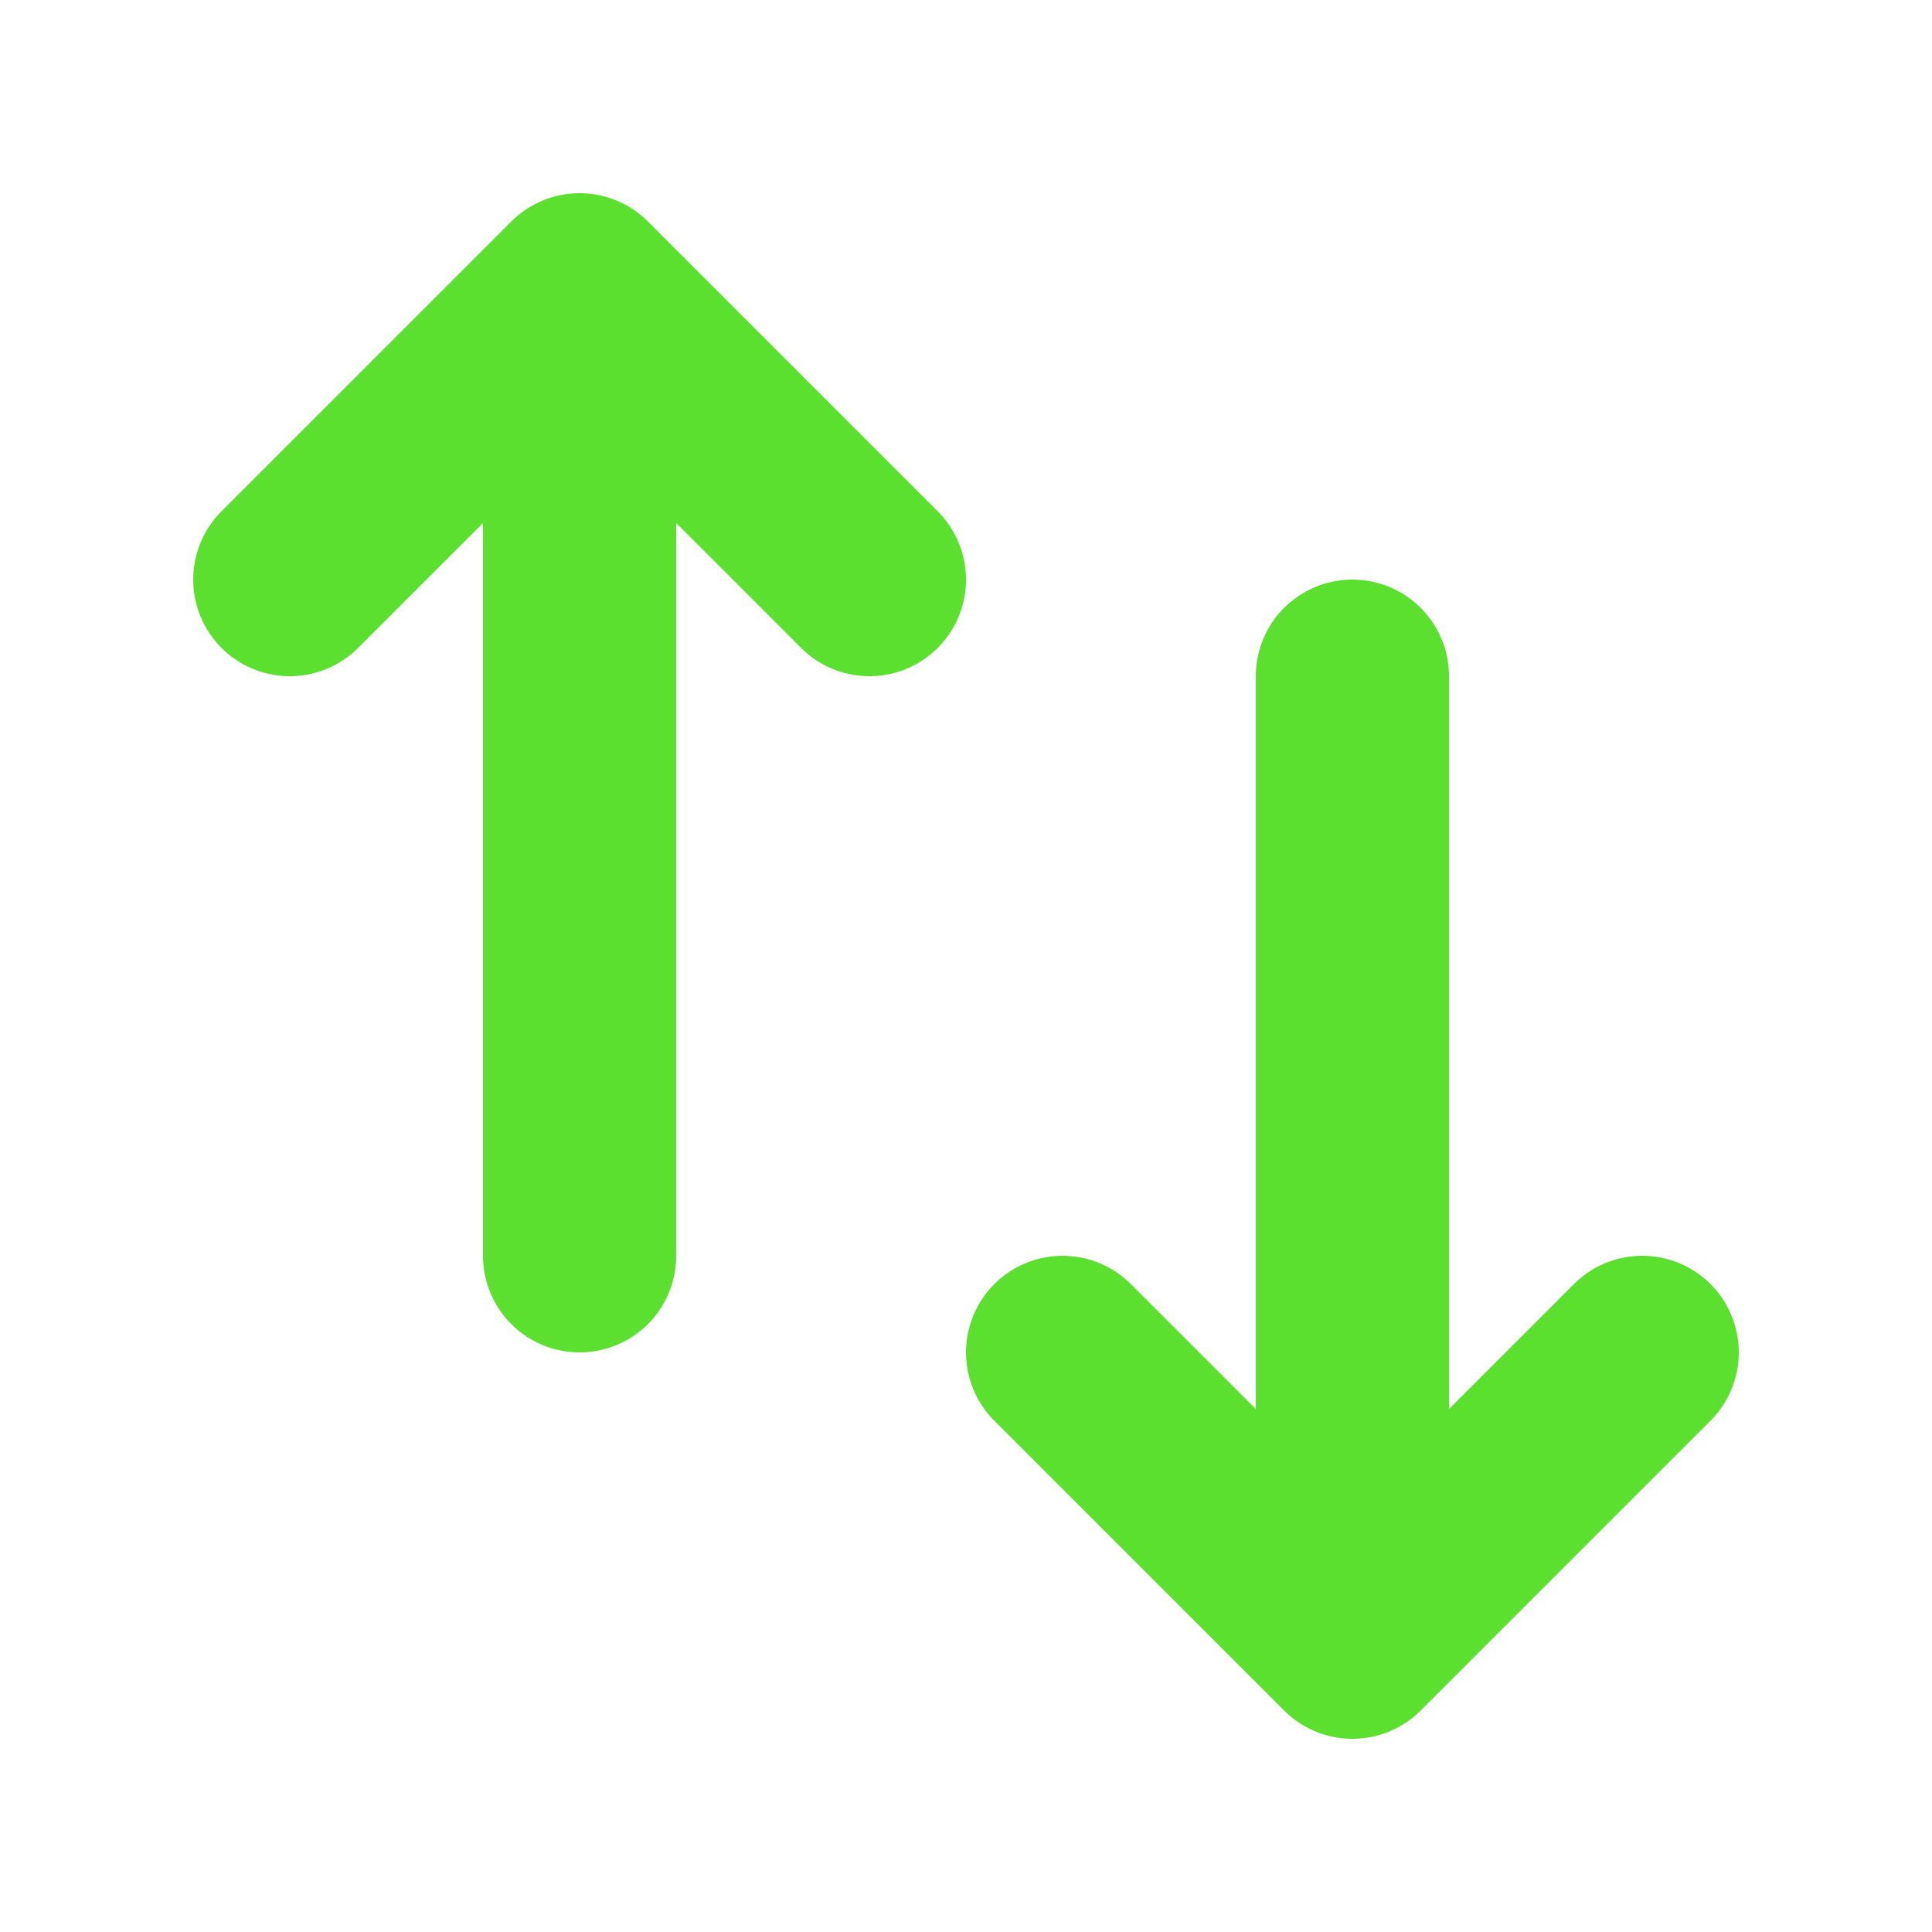 <svg width="20" height="20" viewBox="0 0 20 20" fill="none" xmlns="http://www.w3.org/2000/svg">
<path d="M14 7V17M14 17L11 14M14 17L17 14M6 13V3M6 3L9 6M6 3L3 6" stroke="#5BE02F" stroke-width="2" stroke-linecap="round" stroke-linejoin="round"/>
</svg>
